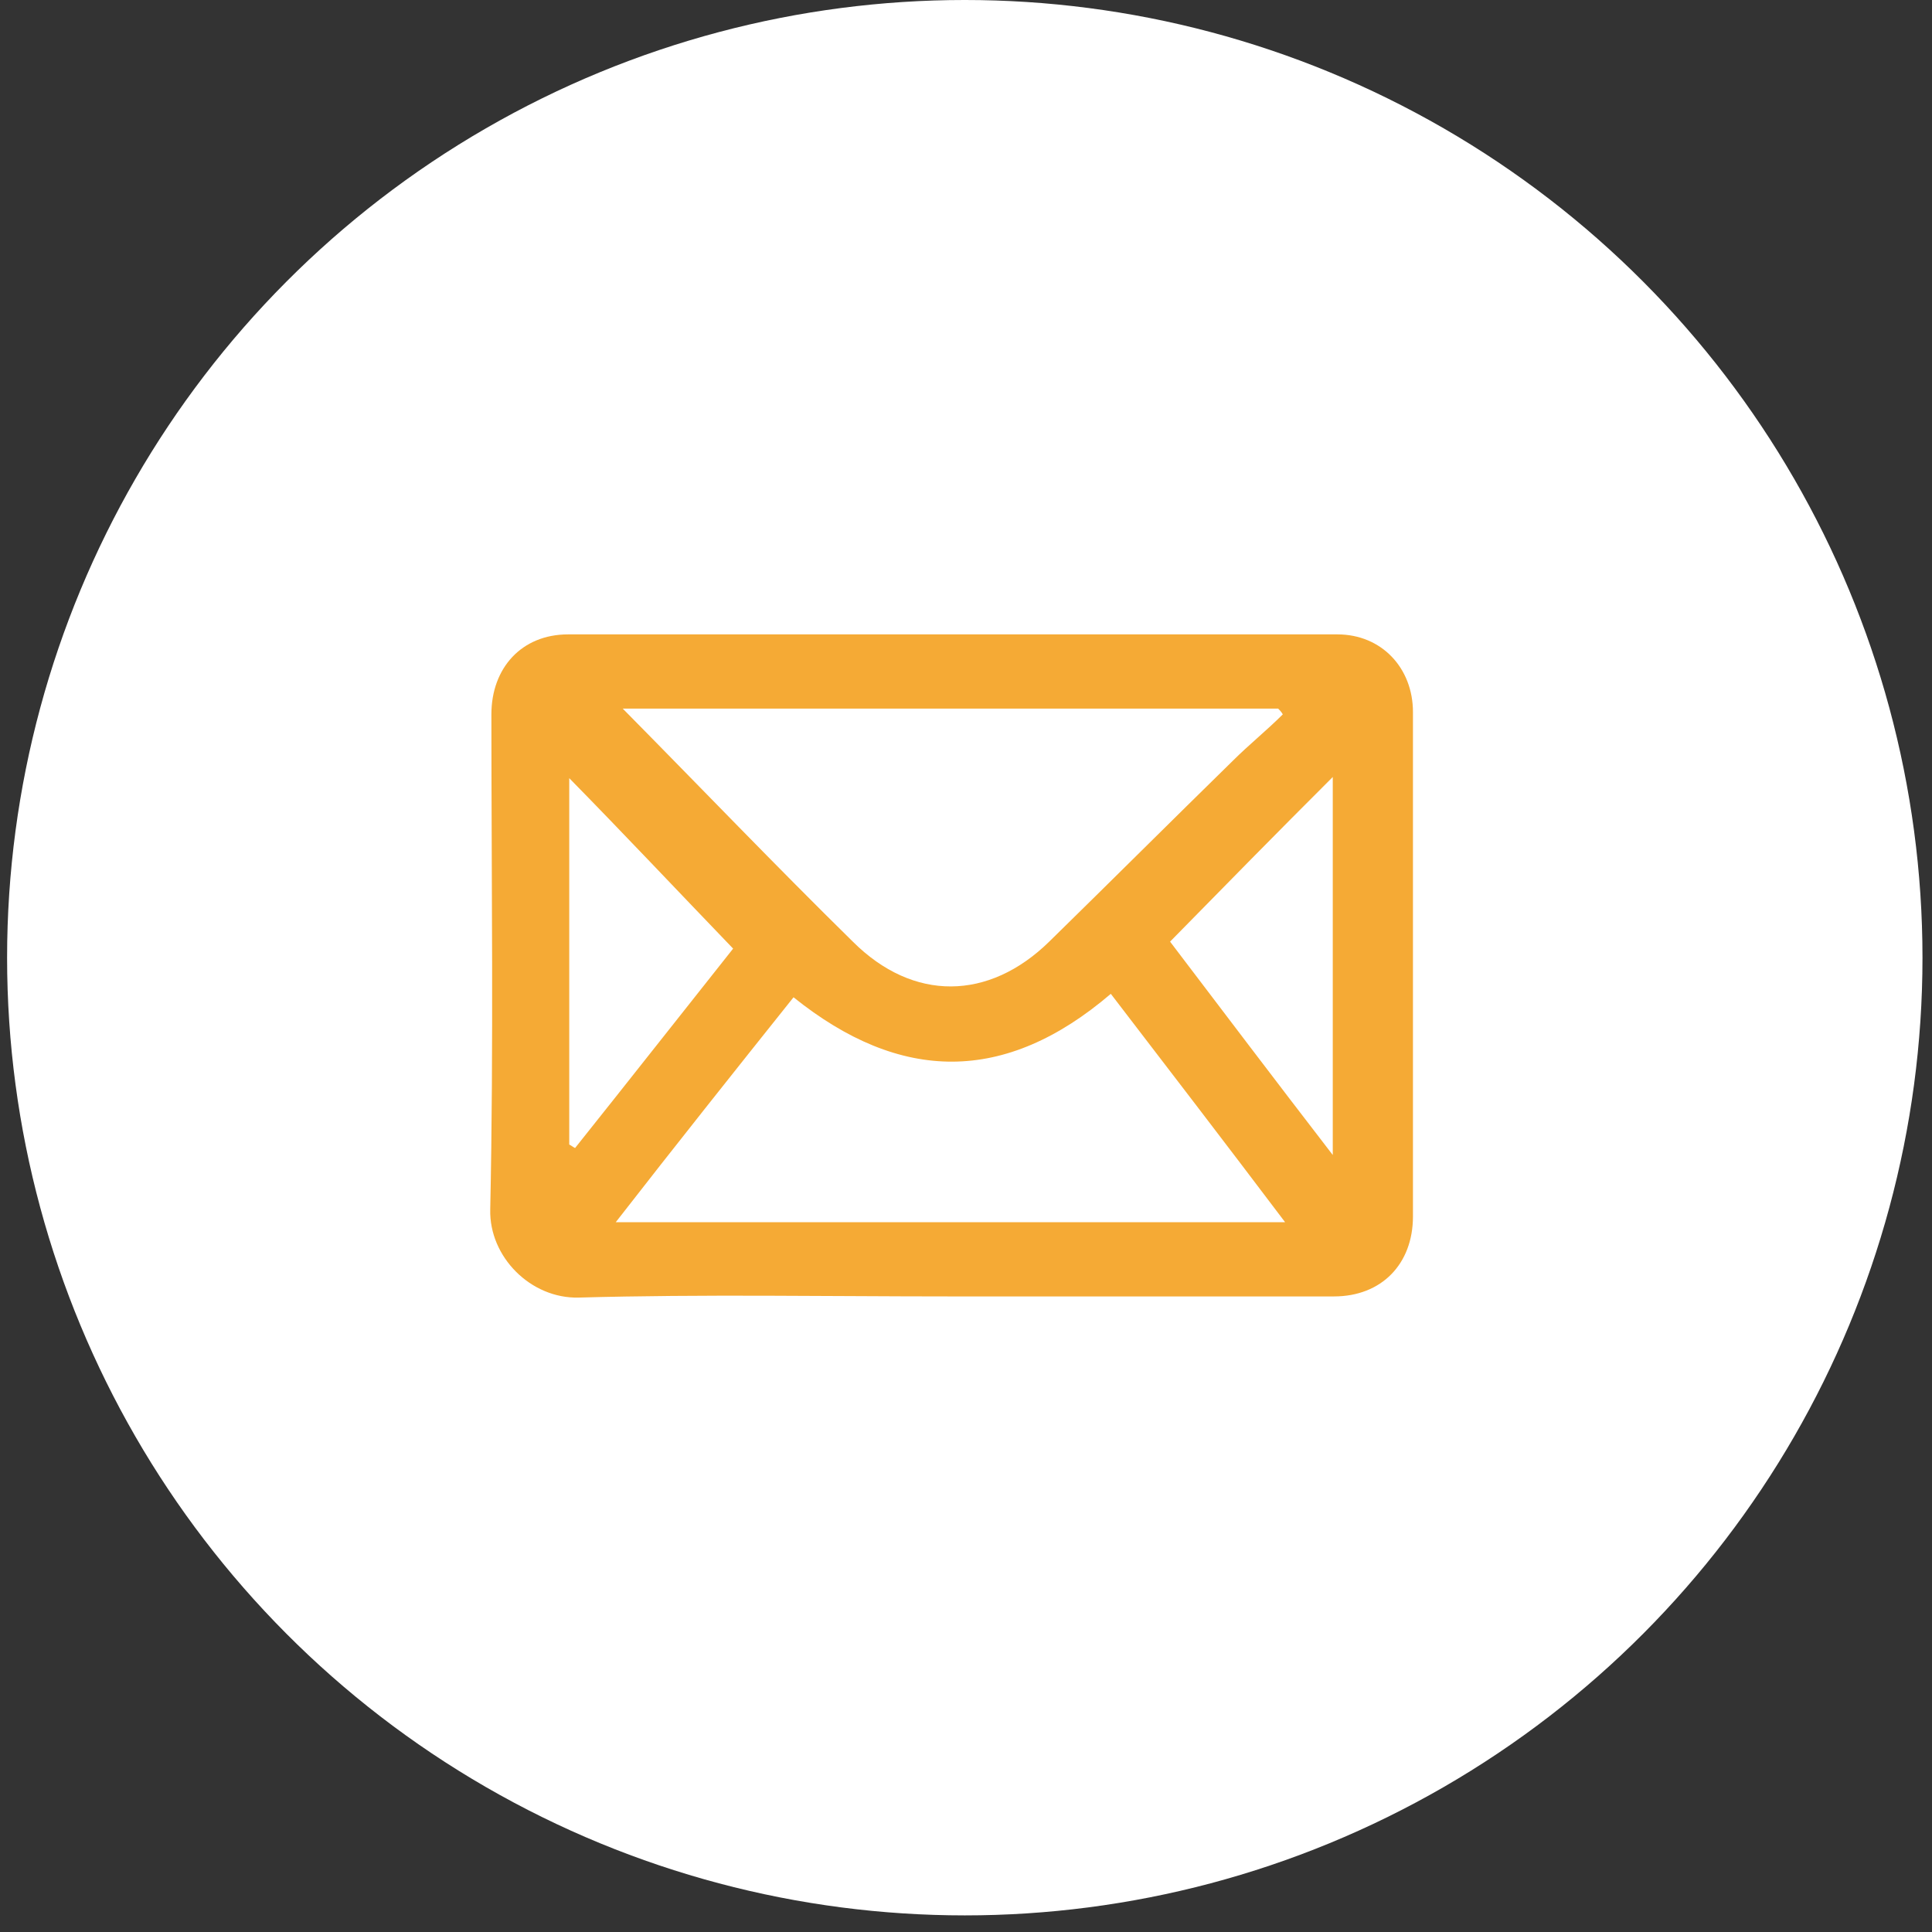 <svg width="67" height="67" viewBox="0 0 67 67" fill="none" xmlns="http://www.w3.org/2000/svg">
<rect x="0" y="0" width="67" height="67" fill="#333333" stroke="none"/>
<circle cx="33.458" cy="33.212" r="33.212" fill="white"/>
<path d="M32.96 44.959C28.648 44.959 24.376 44.879 20.064 44.999C18.411 45.039 16.96 43.592 17.001 41.943C17.122 36.234 17.041 30.484 17.041 24.774C17.041 23.166 18.089 22 19.701 22C28.608 22 37.474 22 46.38 22C47.912 22 49 23.166 49 24.694C49 30.524 49 36.354 49 42.185C49 43.833 47.912 44.959 46.26 44.959C41.786 44.959 37.353 44.959 32.96 44.959ZM21.595 24.573C24.336 27.348 26.915 30.042 29.575 32.655C31.671 34.746 34.29 34.706 36.386 32.655C38.522 30.564 40.617 28.474 42.753 26.383C43.318 25.82 43.922 25.337 44.486 24.774C44.446 24.694 44.365 24.613 44.325 24.573C36.789 24.573 29.212 24.573 21.595 24.573ZM44.567 42.386C42.471 39.611 40.496 37.038 38.522 34.465C34.854 37.601 31.227 37.561 27.519 34.585C25.464 37.159 23.449 39.692 21.353 42.386C29.172 42.386 36.748 42.386 44.567 42.386ZM19.741 39.692C19.822 39.732 19.862 39.772 19.943 39.812C21.837 37.44 23.731 35.028 25.424 32.897C23.489 30.886 21.636 28.916 19.741 26.986C19.741 31.208 19.741 35.43 19.741 39.692ZM46.219 26.946C44.325 28.835 42.471 30.725 40.577 32.655C42.35 34.987 44.204 37.44 46.219 40.054C46.219 35.47 46.219 31.208 46.219 26.946Z" fill="#F5AA35"/>
</svg>
